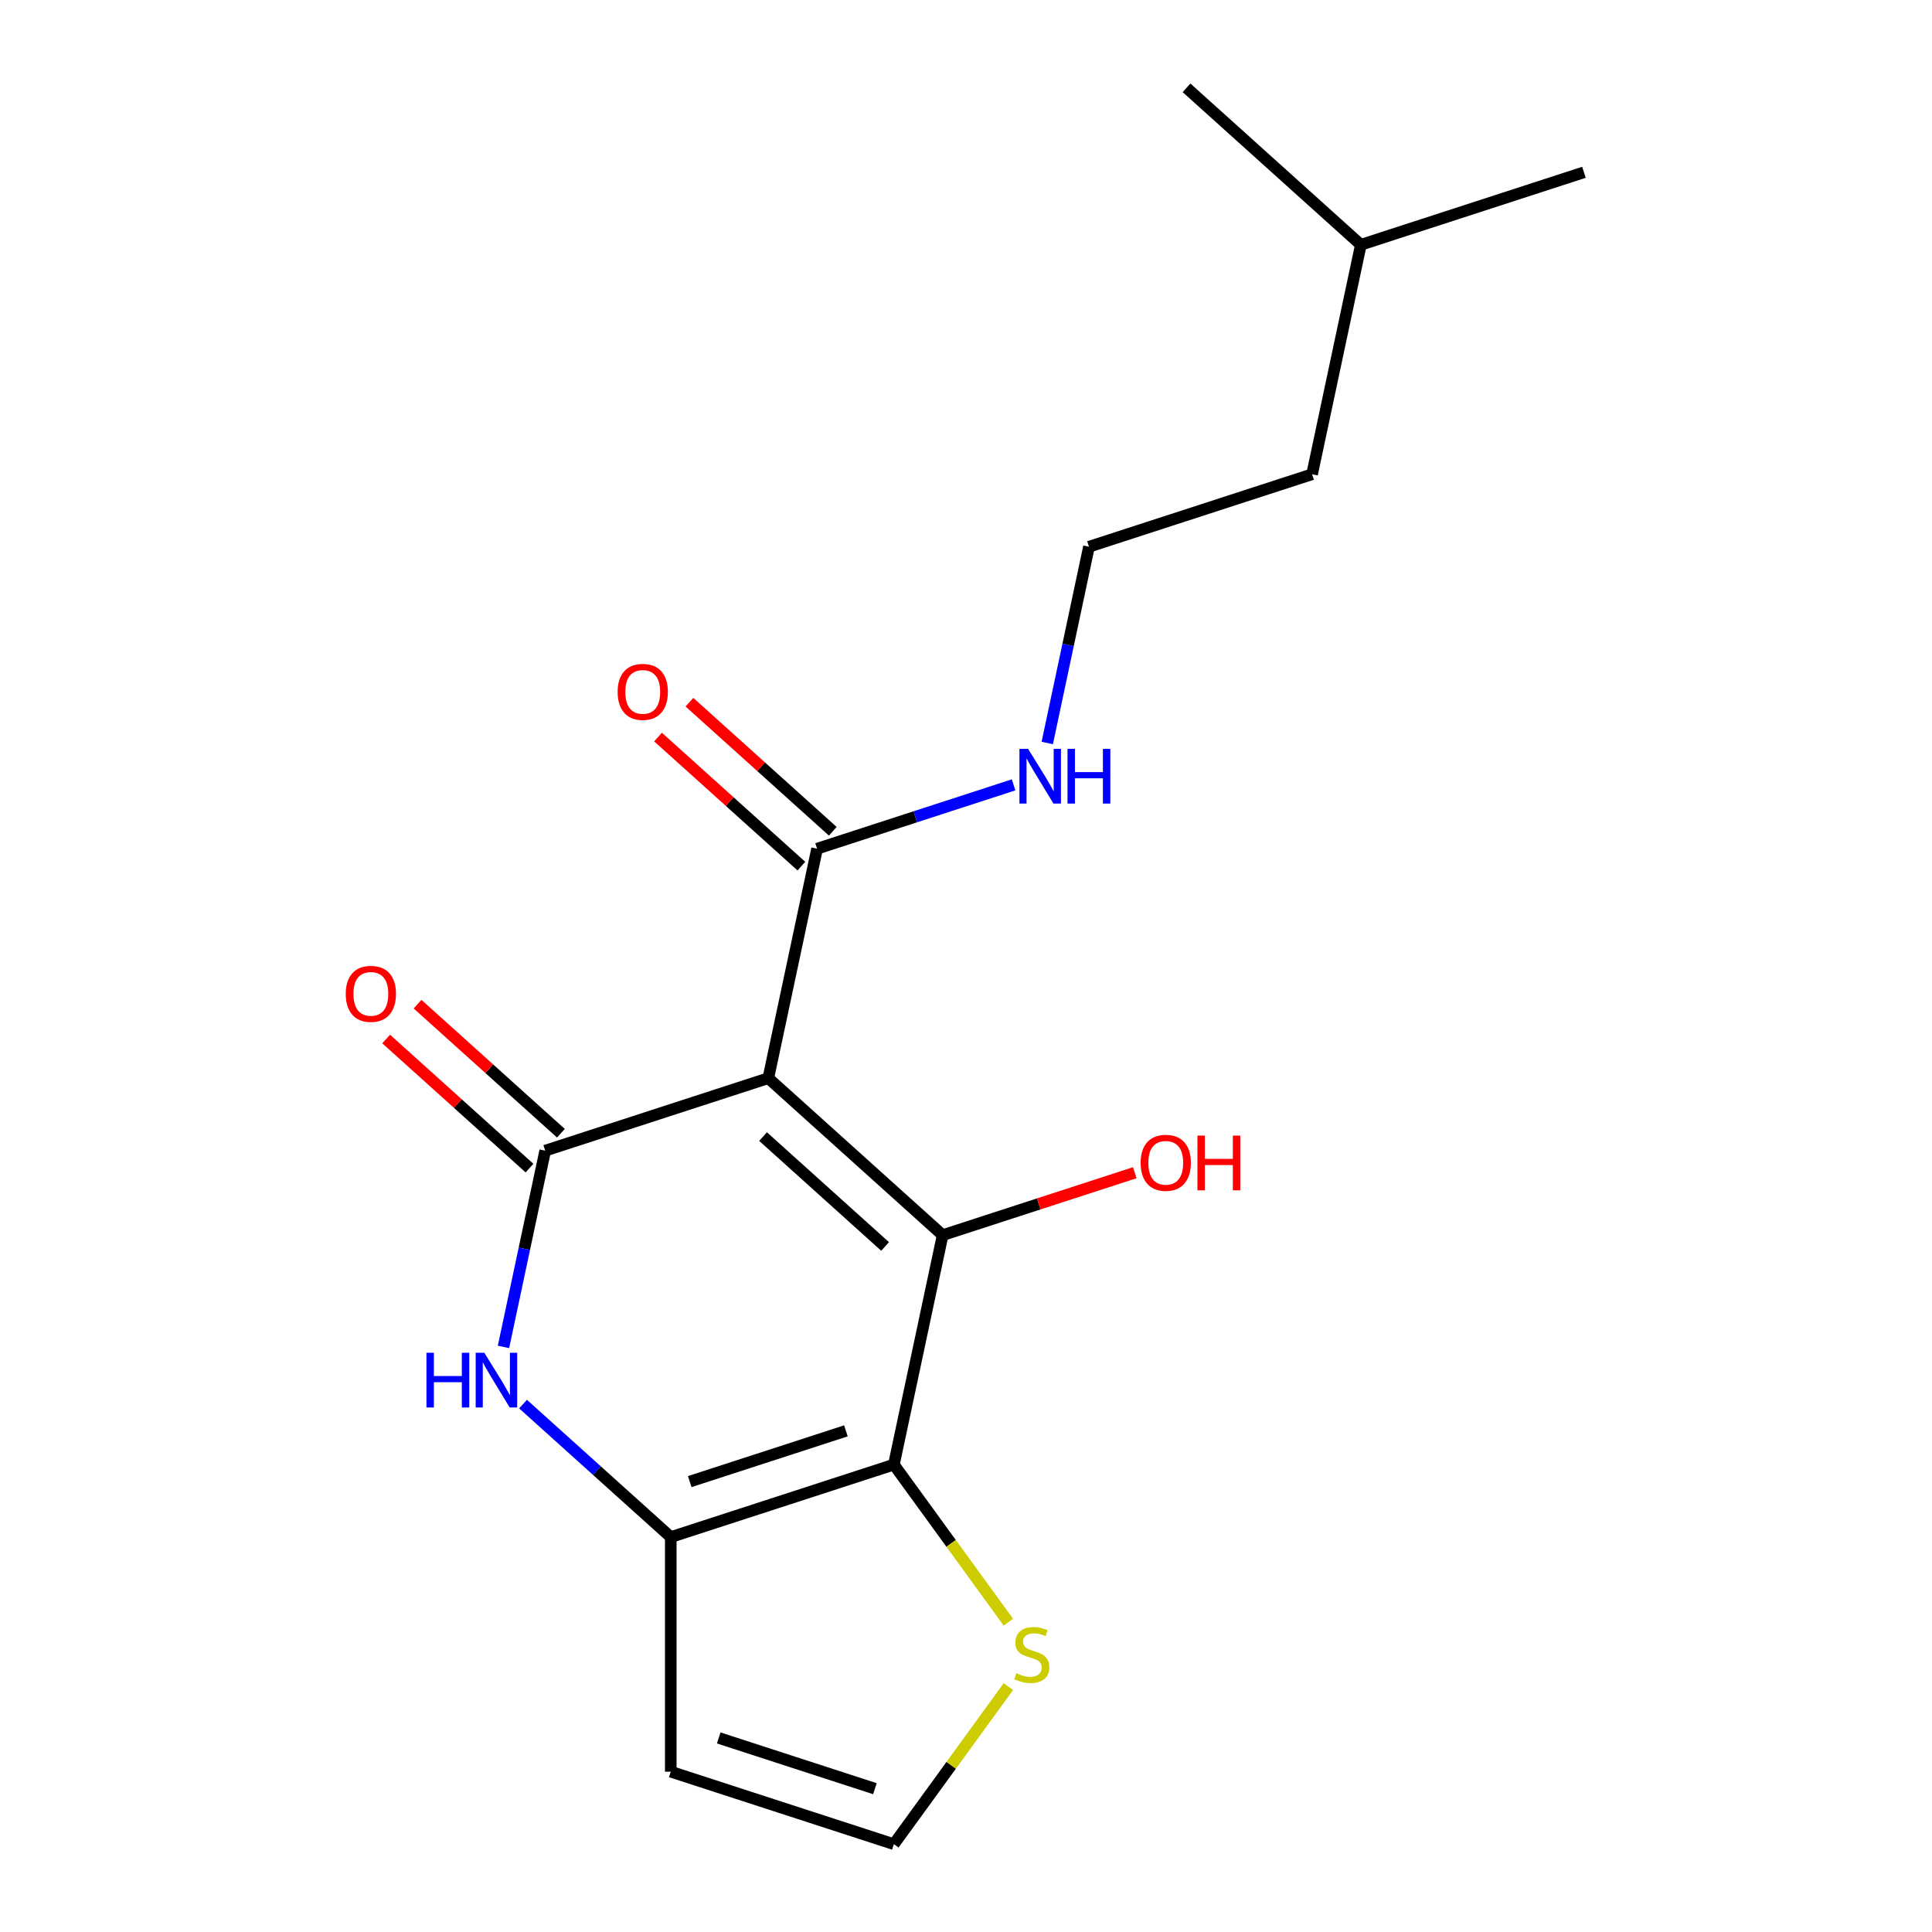 <?xml version='1.0' encoding='iso-8859-1'?>
<svg version='1.1' baseProfile='full'
              xmlns='http://www.w3.org/2000/svg'
                      xmlns:rdkit='http://www.rdkit.org/xml'
                      xmlns:xlink='http://www.w3.org/1999/xlink'
                  xml:space='preserve'
width='1000px' height='1000px' viewBox='0 0 1000 1000'>
<!-- END OF HEADER -->
<rect style='opacity:1.0;fill:#FFFFFF;stroke:none' width='1000' height='1000' x='0' y='0'> </rect>
<path class='bond-0' d='M 397.678,558.059 L 487.913,639.307' style='fill:none;fill-rule:evenodd;stroke:#000000;stroke-width:6px;stroke-linecap:butt;stroke-linejoin:miter;stroke-opacity:1' />
<path class='bond-0' d='M 394.963,588.293 L 458.128,645.167' style='fill:none;fill-rule:evenodd;stroke:#000000;stroke-width:6px;stroke-linecap:butt;stroke-linejoin:miter;stroke-opacity:1' />
<path class='bond-1' d='M 397.678,558.059 L 282.197,595.581' style='fill:none;fill-rule:evenodd;stroke:#000000;stroke-width:6px;stroke-linecap:butt;stroke-linejoin:miter;stroke-opacity:1' />
<path class='bond-5' d='M 397.678,558.059 L 422.923,439.288' style='fill:none;fill-rule:evenodd;stroke:#000000;stroke-width:6px;stroke-linecap:butt;stroke-linejoin:miter;stroke-opacity:1' />
<path class='bond-2' d='M 487.913,639.307 L 462.668,758.077' style='fill:none;fill-rule:evenodd;stroke:#000000;stroke-width:6px;stroke-linecap:butt;stroke-linejoin:miter;stroke-opacity:1' />
<path class='bond-11' d='M 487.913,639.307 L 537.636,623.151' style='fill:none;fill-rule:evenodd;stroke:#000000;stroke-width:6px;stroke-linecap:butt;stroke-linejoin:miter;stroke-opacity:1' />
<path class='bond-11' d='M 537.636,623.151 L 587.359,606.995' style='fill:none;fill-rule:evenodd;stroke:#FF0000;stroke-width:6px;stroke-linecap:butt;stroke-linejoin:miter;stroke-opacity:1' />
<path class='bond-4' d='M 282.197,595.581 L 271.402,646.368' style='fill:none;fill-rule:evenodd;stroke:#000000;stroke-width:6px;stroke-linecap:butt;stroke-linejoin:miter;stroke-opacity:1' />
<path class='bond-4' d='M 271.402,646.368 L 260.606,697.155' style='fill:none;fill-rule:evenodd;stroke:#0000FF;stroke-width:6px;stroke-linecap:butt;stroke-linejoin:miter;stroke-opacity:1' />
<path class='bond-9' d='M 290.322,586.557 L 253.222,553.152' style='fill:none;fill-rule:evenodd;stroke:#000000;stroke-width:6px;stroke-linecap:butt;stroke-linejoin:miter;stroke-opacity:1' />
<path class='bond-9' d='M 253.222,553.152 L 216.122,519.747' style='fill:none;fill-rule:evenodd;stroke:#FF0000;stroke-width:6px;stroke-linecap:butt;stroke-linejoin:miter;stroke-opacity:1' />
<path class='bond-9' d='M 274.072,604.604 L 236.972,571.199' style='fill:none;fill-rule:evenodd;stroke:#000000;stroke-width:6px;stroke-linecap:butt;stroke-linejoin:miter;stroke-opacity:1' />
<path class='bond-9' d='M 236.972,571.199 L 199.872,537.794' style='fill:none;fill-rule:evenodd;stroke:#FF0000;stroke-width:6px;stroke-linecap:butt;stroke-linejoin:miter;stroke-opacity:1' />
<path class='bond-6' d='M 462.668,758.077 L 492.296,798.857' style='fill:none;fill-rule:evenodd;stroke:#000000;stroke-width:6px;stroke-linecap:butt;stroke-linejoin:miter;stroke-opacity:1' />
<path class='bond-6' d='M 492.296,798.857 L 521.923,839.636' style='fill:none;fill-rule:evenodd;stroke:#CCCC00;stroke-width:6px;stroke-linecap:butt;stroke-linejoin:miter;stroke-opacity:1' />
<path class='bond-18' d='M 462.668,758.077 L 347.187,795.6' style='fill:none;fill-rule:evenodd;stroke:#000000;stroke-width:6px;stroke-linecap:butt;stroke-linejoin:miter;stroke-opacity:1' />
<path class='bond-18' d='M 437.841,740.61 L 357.005,766.875' style='fill:none;fill-rule:evenodd;stroke:#000000;stroke-width:6px;stroke-linecap:butt;stroke-linejoin:miter;stroke-opacity:1' />
<path class='bond-3' d='M 347.187,795.6 L 308.957,761.177' style='fill:none;fill-rule:evenodd;stroke:#000000;stroke-width:6px;stroke-linecap:butt;stroke-linejoin:miter;stroke-opacity:1' />
<path class='bond-3' d='M 308.957,761.177 L 270.727,726.755' style='fill:none;fill-rule:evenodd;stroke:#0000FF;stroke-width:6px;stroke-linecap:butt;stroke-linejoin:miter;stroke-opacity:1' />
<path class='bond-7' d='M 347.187,795.6 L 347.187,917.023' style='fill:none;fill-rule:evenodd;stroke:#000000;stroke-width:6px;stroke-linecap:butt;stroke-linejoin:miter;stroke-opacity:1' />
<path class='bond-10' d='M 431.048,430.265 L 393.948,396.86' style='fill:none;fill-rule:evenodd;stroke:#000000;stroke-width:6px;stroke-linecap:butt;stroke-linejoin:miter;stroke-opacity:1' />
<path class='bond-10' d='M 393.948,396.86 L 356.848,363.455' style='fill:none;fill-rule:evenodd;stroke:#FF0000;stroke-width:6px;stroke-linecap:butt;stroke-linejoin:miter;stroke-opacity:1' />
<path class='bond-10' d='M 414.798,448.312 L 377.698,414.907' style='fill:none;fill-rule:evenodd;stroke:#000000;stroke-width:6px;stroke-linecap:butt;stroke-linejoin:miter;stroke-opacity:1' />
<path class='bond-10' d='M 377.698,414.907 L 340.598,381.502' style='fill:none;fill-rule:evenodd;stroke:#FF0000;stroke-width:6px;stroke-linecap:butt;stroke-linejoin:miter;stroke-opacity:1' />
<path class='bond-12' d='M 422.923,439.288 L 473.776,422.765' style='fill:none;fill-rule:evenodd;stroke:#000000;stroke-width:6px;stroke-linecap:butt;stroke-linejoin:miter;stroke-opacity:1' />
<path class='bond-12' d='M 473.776,422.765 L 524.629,406.242' style='fill:none;fill-rule:evenodd;stroke:#0000FF;stroke-width:6px;stroke-linecap:butt;stroke-linejoin:miter;stroke-opacity:1' />
<path class='bond-8' d='M 521.923,872.987 L 492.296,913.766' style='fill:none;fill-rule:evenodd;stroke:#CCCC00;stroke-width:6px;stroke-linecap:butt;stroke-linejoin:miter;stroke-opacity:1' />
<path class='bond-8' d='M 492.296,913.766 L 462.668,954.545' style='fill:none;fill-rule:evenodd;stroke:#000000;stroke-width:6px;stroke-linecap:butt;stroke-linejoin:miter;stroke-opacity:1' />
<path class='bond-19' d='M 347.187,917.023 L 462.668,954.545' style='fill:none;fill-rule:evenodd;stroke:#000000;stroke-width:6px;stroke-linecap:butt;stroke-linejoin:miter;stroke-opacity:1' />
<path class='bond-19' d='M 372.013,899.556 L 452.85,925.821' style='fill:none;fill-rule:evenodd;stroke:#000000;stroke-width:6px;stroke-linecap:butt;stroke-linejoin:miter;stroke-opacity:1' />
<path class='bond-13' d='M 542.059,384.57 L 552.854,333.783' style='fill:none;fill-rule:evenodd;stroke:#0000FF;stroke-width:6px;stroke-linecap:butt;stroke-linejoin:miter;stroke-opacity:1' />
<path class='bond-13' d='M 552.854,333.783 L 563.65,282.996' style='fill:none;fill-rule:evenodd;stroke:#000000;stroke-width:6px;stroke-linecap:butt;stroke-linejoin:miter;stroke-opacity:1' />
<path class='bond-14' d='M 563.65,282.996 L 679.131,245.473' style='fill:none;fill-rule:evenodd;stroke:#000000;stroke-width:6px;stroke-linecap:butt;stroke-linejoin:miter;stroke-opacity:1' />
<path class='bond-15' d='M 679.131,245.473 L 704.376,126.703' style='fill:none;fill-rule:evenodd;stroke:#000000;stroke-width:6px;stroke-linecap:butt;stroke-linejoin:miter;stroke-opacity:1' />
<path class='bond-16' d='M 704.376,126.703 L 819.857,89.181' style='fill:none;fill-rule:evenodd;stroke:#000000;stroke-width:6px;stroke-linecap:butt;stroke-linejoin:miter;stroke-opacity:1' />
<path class='bond-17' d='M 704.376,126.703 L 614.14,45.455' style='fill:none;fill-rule:evenodd;stroke:#000000;stroke-width:6px;stroke-linecap:butt;stroke-linejoin:miter;stroke-opacity:1' />
<path  class='atom-5' d='M 220.731 700.191
L 224.571 700.191
L 224.571 712.231
L 239.051 712.231
L 239.051 700.191
L 242.891 700.191
L 242.891 728.511
L 239.051 728.511
L 239.051 715.431
L 224.571 715.431
L 224.571 728.511
L 220.731 728.511
L 220.731 700.191
' fill='#0000FF'/>
<path  class='atom-5' d='M 250.691 700.191
L 259.971 715.191
Q 260.891 716.671, 262.371 719.351
Q 263.851 722.031, 263.931 722.191
L 263.931 700.191
L 267.691 700.191
L 267.691 728.511
L 263.811 728.511
L 253.851 712.111
Q 252.691 710.191, 251.451 707.991
Q 250.251 705.791, 249.891 705.111
L 249.891 728.511
L 246.211 728.511
L 246.211 700.191
L 250.691 700.191
' fill='#0000FF'/>
<path  class='atom-7' d='M 526.039 866.031
Q 526.359 866.151, 527.679 866.711
Q 528.999 867.271, 530.439 867.631
Q 531.919 867.951, 533.359 867.951
Q 536.039 867.951, 537.599 866.671
Q 539.159 865.351, 539.159 863.071
Q 539.159 861.511, 538.359 860.551
Q 537.599 859.591, 536.399 859.071
Q 535.199 858.551, 533.199 857.951
Q 530.679 857.191, 529.159 856.471
Q 527.679 855.751, 526.599 854.231
Q 525.559 852.711, 525.559 850.151
Q 525.559 846.591, 527.959 844.391
Q 530.399 842.191, 535.199 842.191
Q 538.479 842.191, 542.199 843.751
L 541.279 846.831
Q 537.879 845.431, 535.319 845.431
Q 532.559 845.431, 531.039 846.591
Q 529.519 847.711, 529.559 849.671
Q 529.559 851.191, 530.319 852.111
Q 531.119 853.031, 532.239 853.551
Q 533.399 854.071, 535.319 854.671
Q 537.879 855.471, 539.399 856.271
Q 540.919 857.071, 541.999 858.711
Q 543.119 860.311, 543.119 863.071
Q 543.119 866.991, 540.479 869.111
Q 537.879 871.191, 533.519 871.191
Q 530.999 871.191, 529.079 870.631
Q 527.199 870.111, 524.959 869.191
L 526.039 866.031
' fill='#CCCC00'/>
<path  class='atom-10' d='M 178.961 514.412
Q 178.961 507.612, 182.321 503.812
Q 185.681 500.012, 191.961 500.012
Q 198.241 500.012, 201.601 503.812
Q 204.961 507.612, 204.961 514.412
Q 204.961 521.292, 201.561 525.212
Q 198.161 529.092, 191.961 529.092
Q 185.721 529.092, 182.321 525.212
Q 178.961 521.332, 178.961 514.412
M 191.961 525.892
Q 196.281 525.892, 198.601 523.012
Q 200.961 520.092, 200.961 514.412
Q 200.961 508.852, 198.601 506.052
Q 196.281 503.212, 191.961 503.212
Q 187.641 503.212, 185.281 506.012
Q 182.961 508.812, 182.961 514.412
Q 182.961 520.132, 185.281 523.012
Q 187.641 525.892, 191.961 525.892
' fill='#FF0000'/>
<path  class='atom-11' d='M 319.688 358.12
Q 319.688 351.32, 323.048 347.52
Q 326.408 343.72, 332.688 343.72
Q 338.968 343.72, 342.328 347.52
Q 345.688 351.32, 345.688 358.12
Q 345.688 365, 342.288 368.92
Q 338.888 372.8, 332.688 372.8
Q 326.448 372.8, 323.048 368.92
Q 319.688 365.04, 319.688 358.12
M 332.688 369.6
Q 337.008 369.6, 339.328 366.72
Q 341.688 363.8, 341.688 358.12
Q 341.688 352.56, 339.328 349.76
Q 337.008 346.92, 332.688 346.92
Q 328.368 346.92, 326.008 349.72
Q 323.688 352.52, 323.688 358.12
Q 323.688 363.84, 326.008 366.72
Q 328.368 369.6, 332.688 369.6
' fill='#FF0000'/>
<path  class='atom-12' d='M 590.394 601.865
Q 590.394 595.065, 593.754 591.265
Q 597.114 587.465, 603.394 587.465
Q 609.674 587.465, 613.034 591.265
Q 616.394 595.065, 616.394 601.865
Q 616.394 608.745, 612.994 612.665
Q 609.594 616.545, 603.394 616.545
Q 597.154 616.545, 593.754 612.665
Q 590.394 608.785, 590.394 601.865
M 603.394 613.345
Q 607.714 613.345, 610.034 610.465
Q 612.394 607.545, 612.394 601.865
Q 612.394 596.305, 610.034 593.505
Q 607.714 590.665, 603.394 590.665
Q 599.074 590.665, 596.714 593.465
Q 594.394 596.265, 594.394 601.865
Q 594.394 607.585, 596.714 610.465
Q 599.074 613.345, 603.394 613.345
' fill='#FF0000'/>
<path  class='atom-12' d='M 619.794 587.785
L 623.634 587.785
L 623.634 599.825
L 638.114 599.825
L 638.114 587.785
L 641.954 587.785
L 641.954 616.105
L 638.114 616.105
L 638.114 603.025
L 623.634 603.025
L 623.634 616.105
L 619.794 616.105
L 619.794 587.785
' fill='#FF0000'/>
<path  class='atom-13' d='M 532.144 387.606
L 541.424 402.606
Q 542.344 404.086, 543.824 406.766
Q 545.304 409.446, 545.384 409.606
L 545.384 387.606
L 549.144 387.606
L 549.144 415.926
L 545.264 415.926
L 535.304 399.526
Q 534.144 397.606, 532.904 395.406
Q 531.704 393.206, 531.344 392.526
L 531.344 415.926
L 527.664 415.926
L 527.664 387.606
L 532.144 387.606
' fill='#0000FF'/>
<path  class='atom-13' d='M 552.544 387.606
L 556.384 387.606
L 556.384 399.646
L 570.864 399.646
L 570.864 387.606
L 574.704 387.606
L 574.704 415.926
L 570.864 415.926
L 570.864 402.846
L 556.384 402.846
L 556.384 415.926
L 552.544 415.926
L 552.544 387.606
' fill='#0000FF'/>
</svg>
